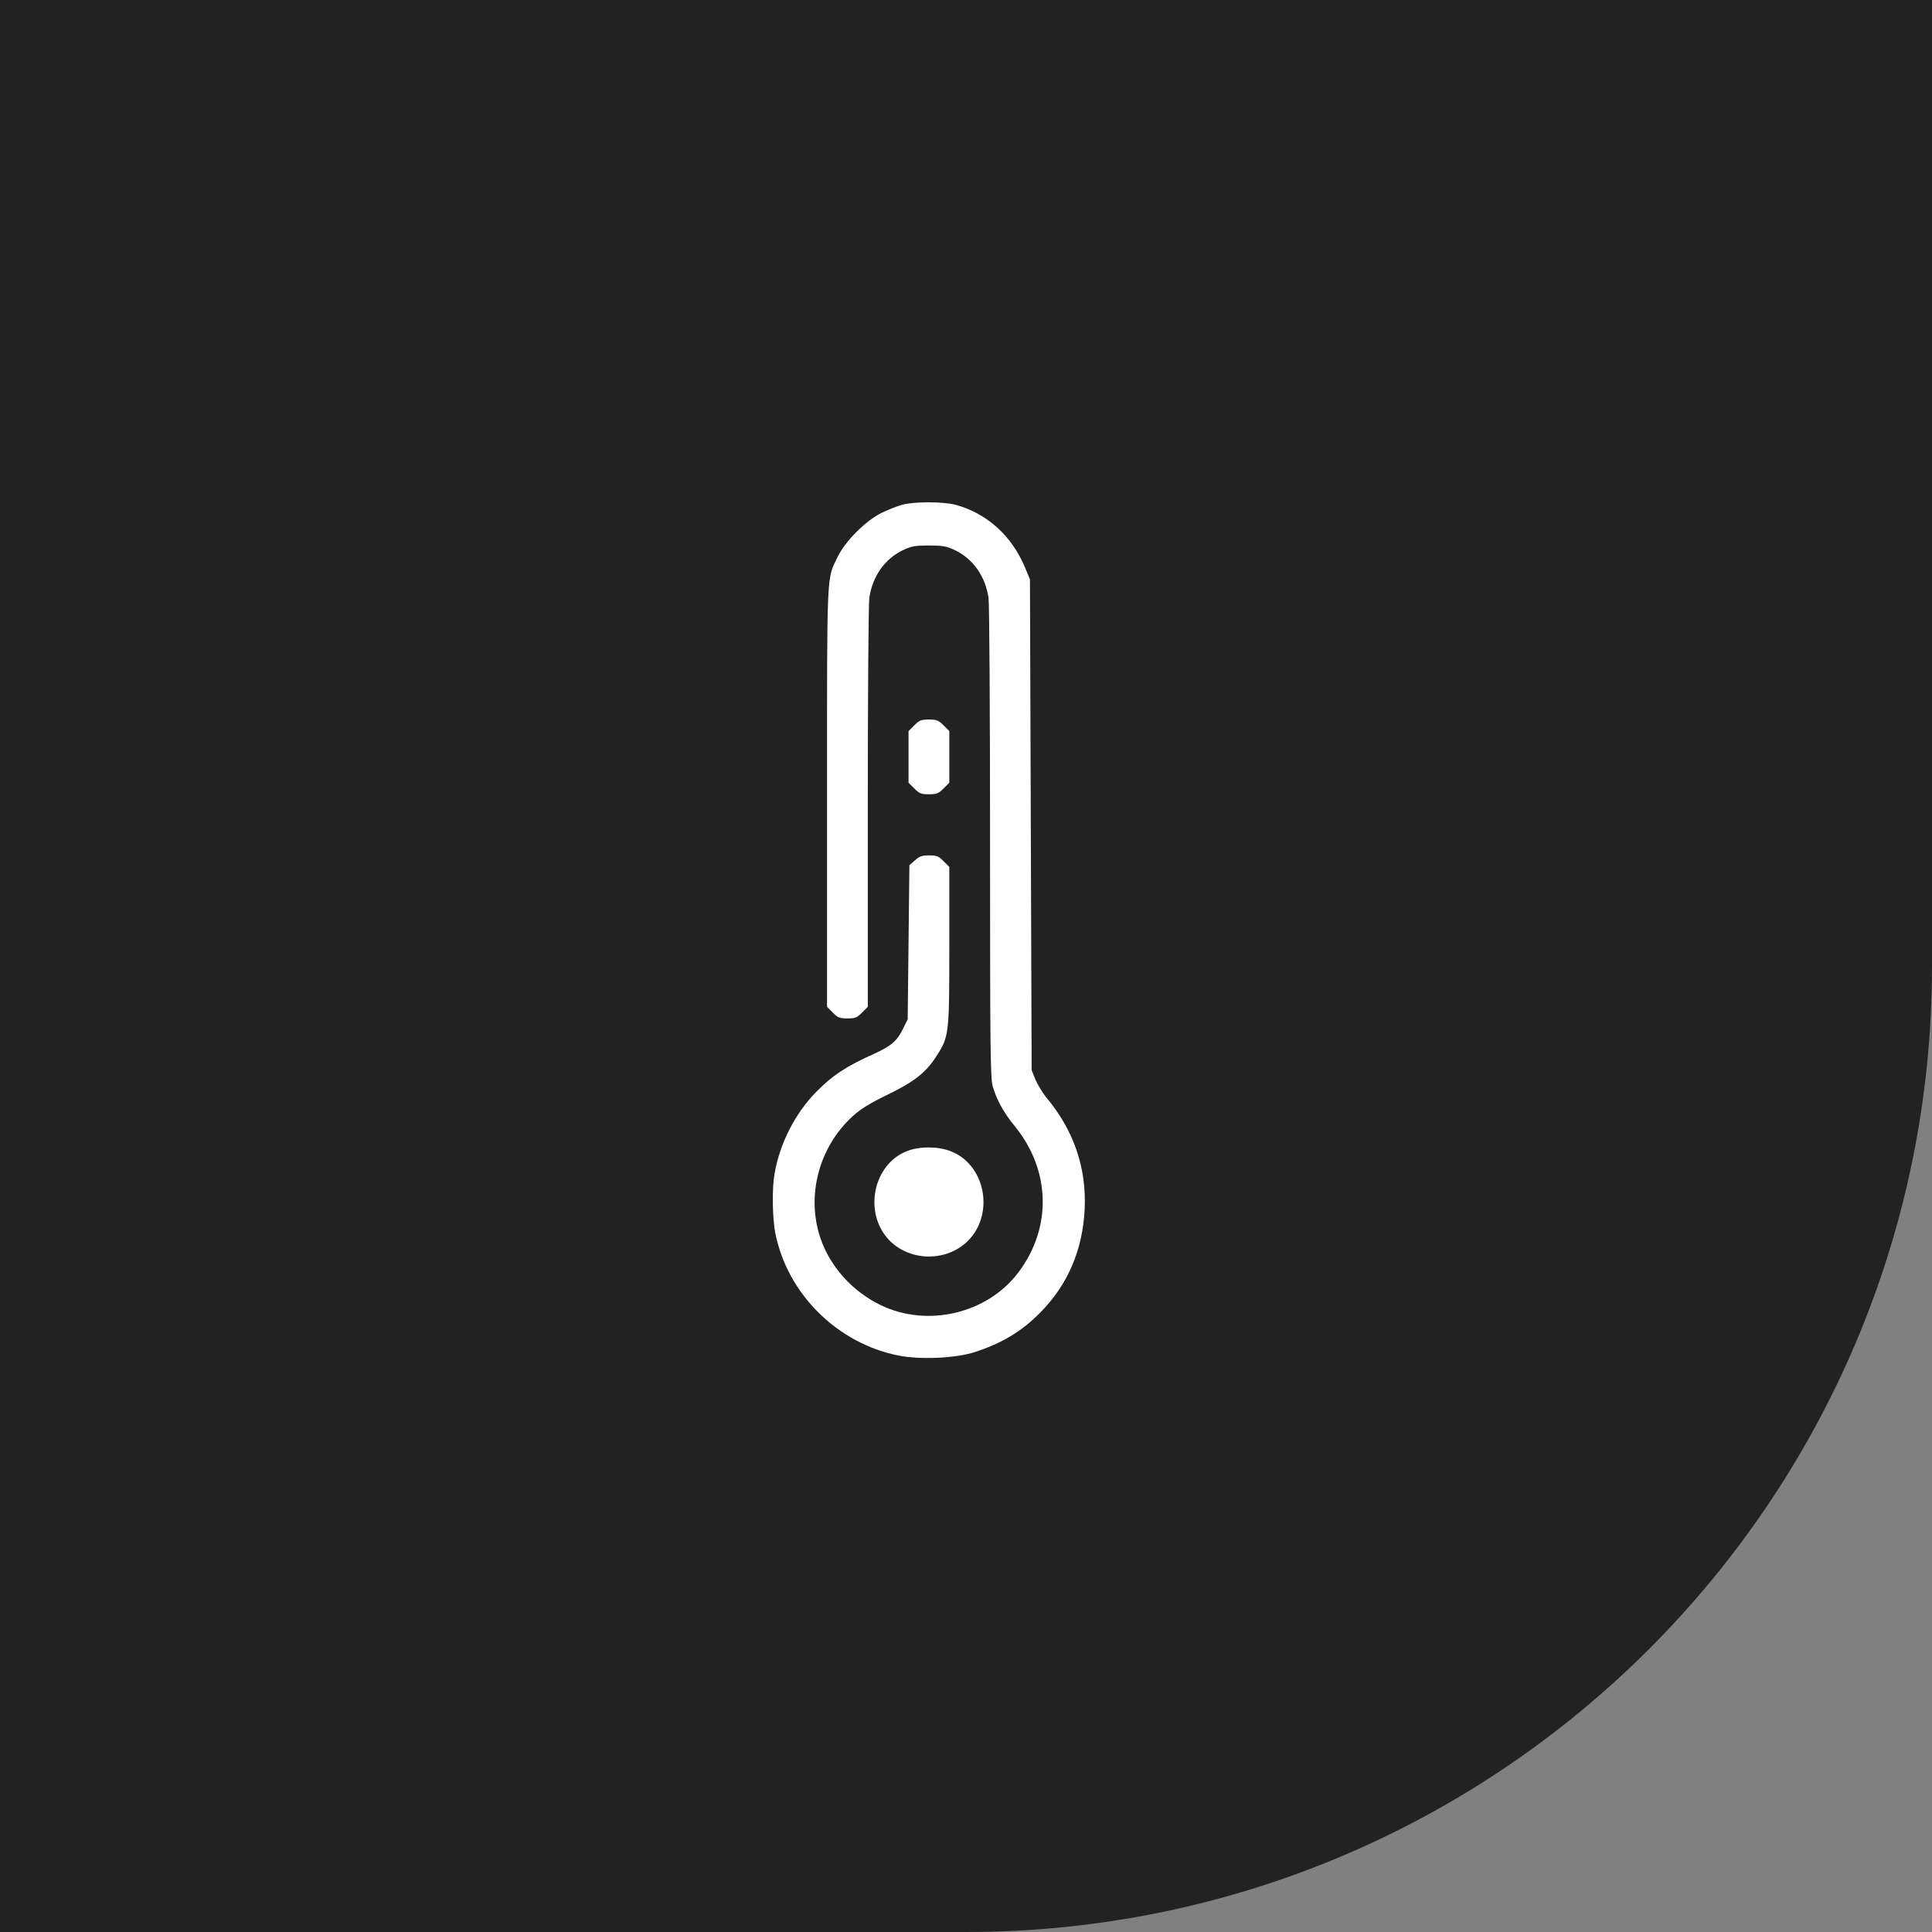 <?xml version="1.0" encoding="UTF-8"?> <svg xmlns="http://www.w3.org/2000/svg" width="100" height="100" viewBox="0 0 100 100" fill="none"><rect x="0" y="0" width="100" height="100" fill="#808080" stroke="none"/> <path d="M0 0H100V50C100 77.614 77.614 100 50 100H0V0Z" fill="#222222"></path> <path d="M46.701 26.125C46.446 26.195 45.971 26.38 45.646 26.538C44.829 26.934 43.748 28.006 43.352 28.832C42.781 30.027 42.807 29.342 42.807 41.269V52.114L43.106 52.413C43.37 52.677 43.458 52.712 43.862 52.712C44.267 52.712 44.354 52.677 44.618 52.413L44.917 52.114V41.796C44.917 36.127 44.952 31.241 44.996 30.942C45.163 29.817 45.805 28.911 46.763 28.463C47.176 28.27 47.369 28.235 48.081 28.235C48.793 28.235 48.986 28.27 49.399 28.463C50.357 28.911 50.999 29.817 51.166 30.942C51.21 31.241 51.245 36.874 51.245 43.624C51.245 54.523 51.263 55.806 51.386 56.236C51.596 56.957 51.966 57.608 52.519 58.285C54.383 60.561 54.462 63.549 52.704 65.869C51.096 67.996 48.002 68.726 45.576 67.548C44.108 66.836 42.957 65.553 42.456 64.059C41.726 61.861 42.394 59.365 44.135 57.775C44.565 57.388 44.996 57.124 45.928 56.667C47.307 55.999 47.905 55.533 48.45 54.698C49.127 53.653 49.136 53.574 49.136 48.959V44.872L48.837 44.573C48.573 44.31 48.485 44.275 48.09 44.275C47.721 44.275 47.597 44.319 47.36 44.529L47.07 44.785L47.026 48.775L46.982 52.756L46.736 53.257C46.437 53.872 46.121 54.145 45.268 54.532C43.766 55.208 43.115 55.648 42.263 56.5C41.155 57.625 40.364 59.172 40.092 60.745C39.951 61.51 39.977 63.083 40.136 63.857C40.768 66.977 43.335 69.526 46.49 70.159C47.615 70.387 49.452 70.308 50.454 69.983C51.843 69.534 52.889 68.91 53.829 67.952C55.262 66.511 56.035 64.718 56.141 62.6C56.246 60.464 55.587 58.531 54.189 56.843C53.97 56.579 53.706 56.14 53.592 55.876L53.398 55.393L53.354 42.693L53.31 29.992L53.056 29.377C52.37 27.725 51.069 26.556 49.443 26.125C48.793 25.958 47.325 25.958 46.701 26.125Z" fill="white"></path> <path d="M47.325 37.542L47.026 37.841V39.177V40.513L47.325 40.812C47.589 41.075 47.676 41.111 48.081 41.111C48.485 41.111 48.573 41.075 48.837 40.812L49.136 40.513V39.177V37.841L48.837 37.542C48.573 37.279 48.485 37.243 48.081 37.243C47.676 37.243 47.589 37.279 47.325 37.542Z" fill="white"></path> <path d="M46.956 59.576C45.163 60.271 44.671 62.828 46.059 64.226C47.149 65.307 49.012 65.307 50.102 64.226C51.5 62.819 50.999 60.253 49.179 59.576C48.529 59.33 47.597 59.33 46.956 59.576Z" fill="white"></path> </svg> 